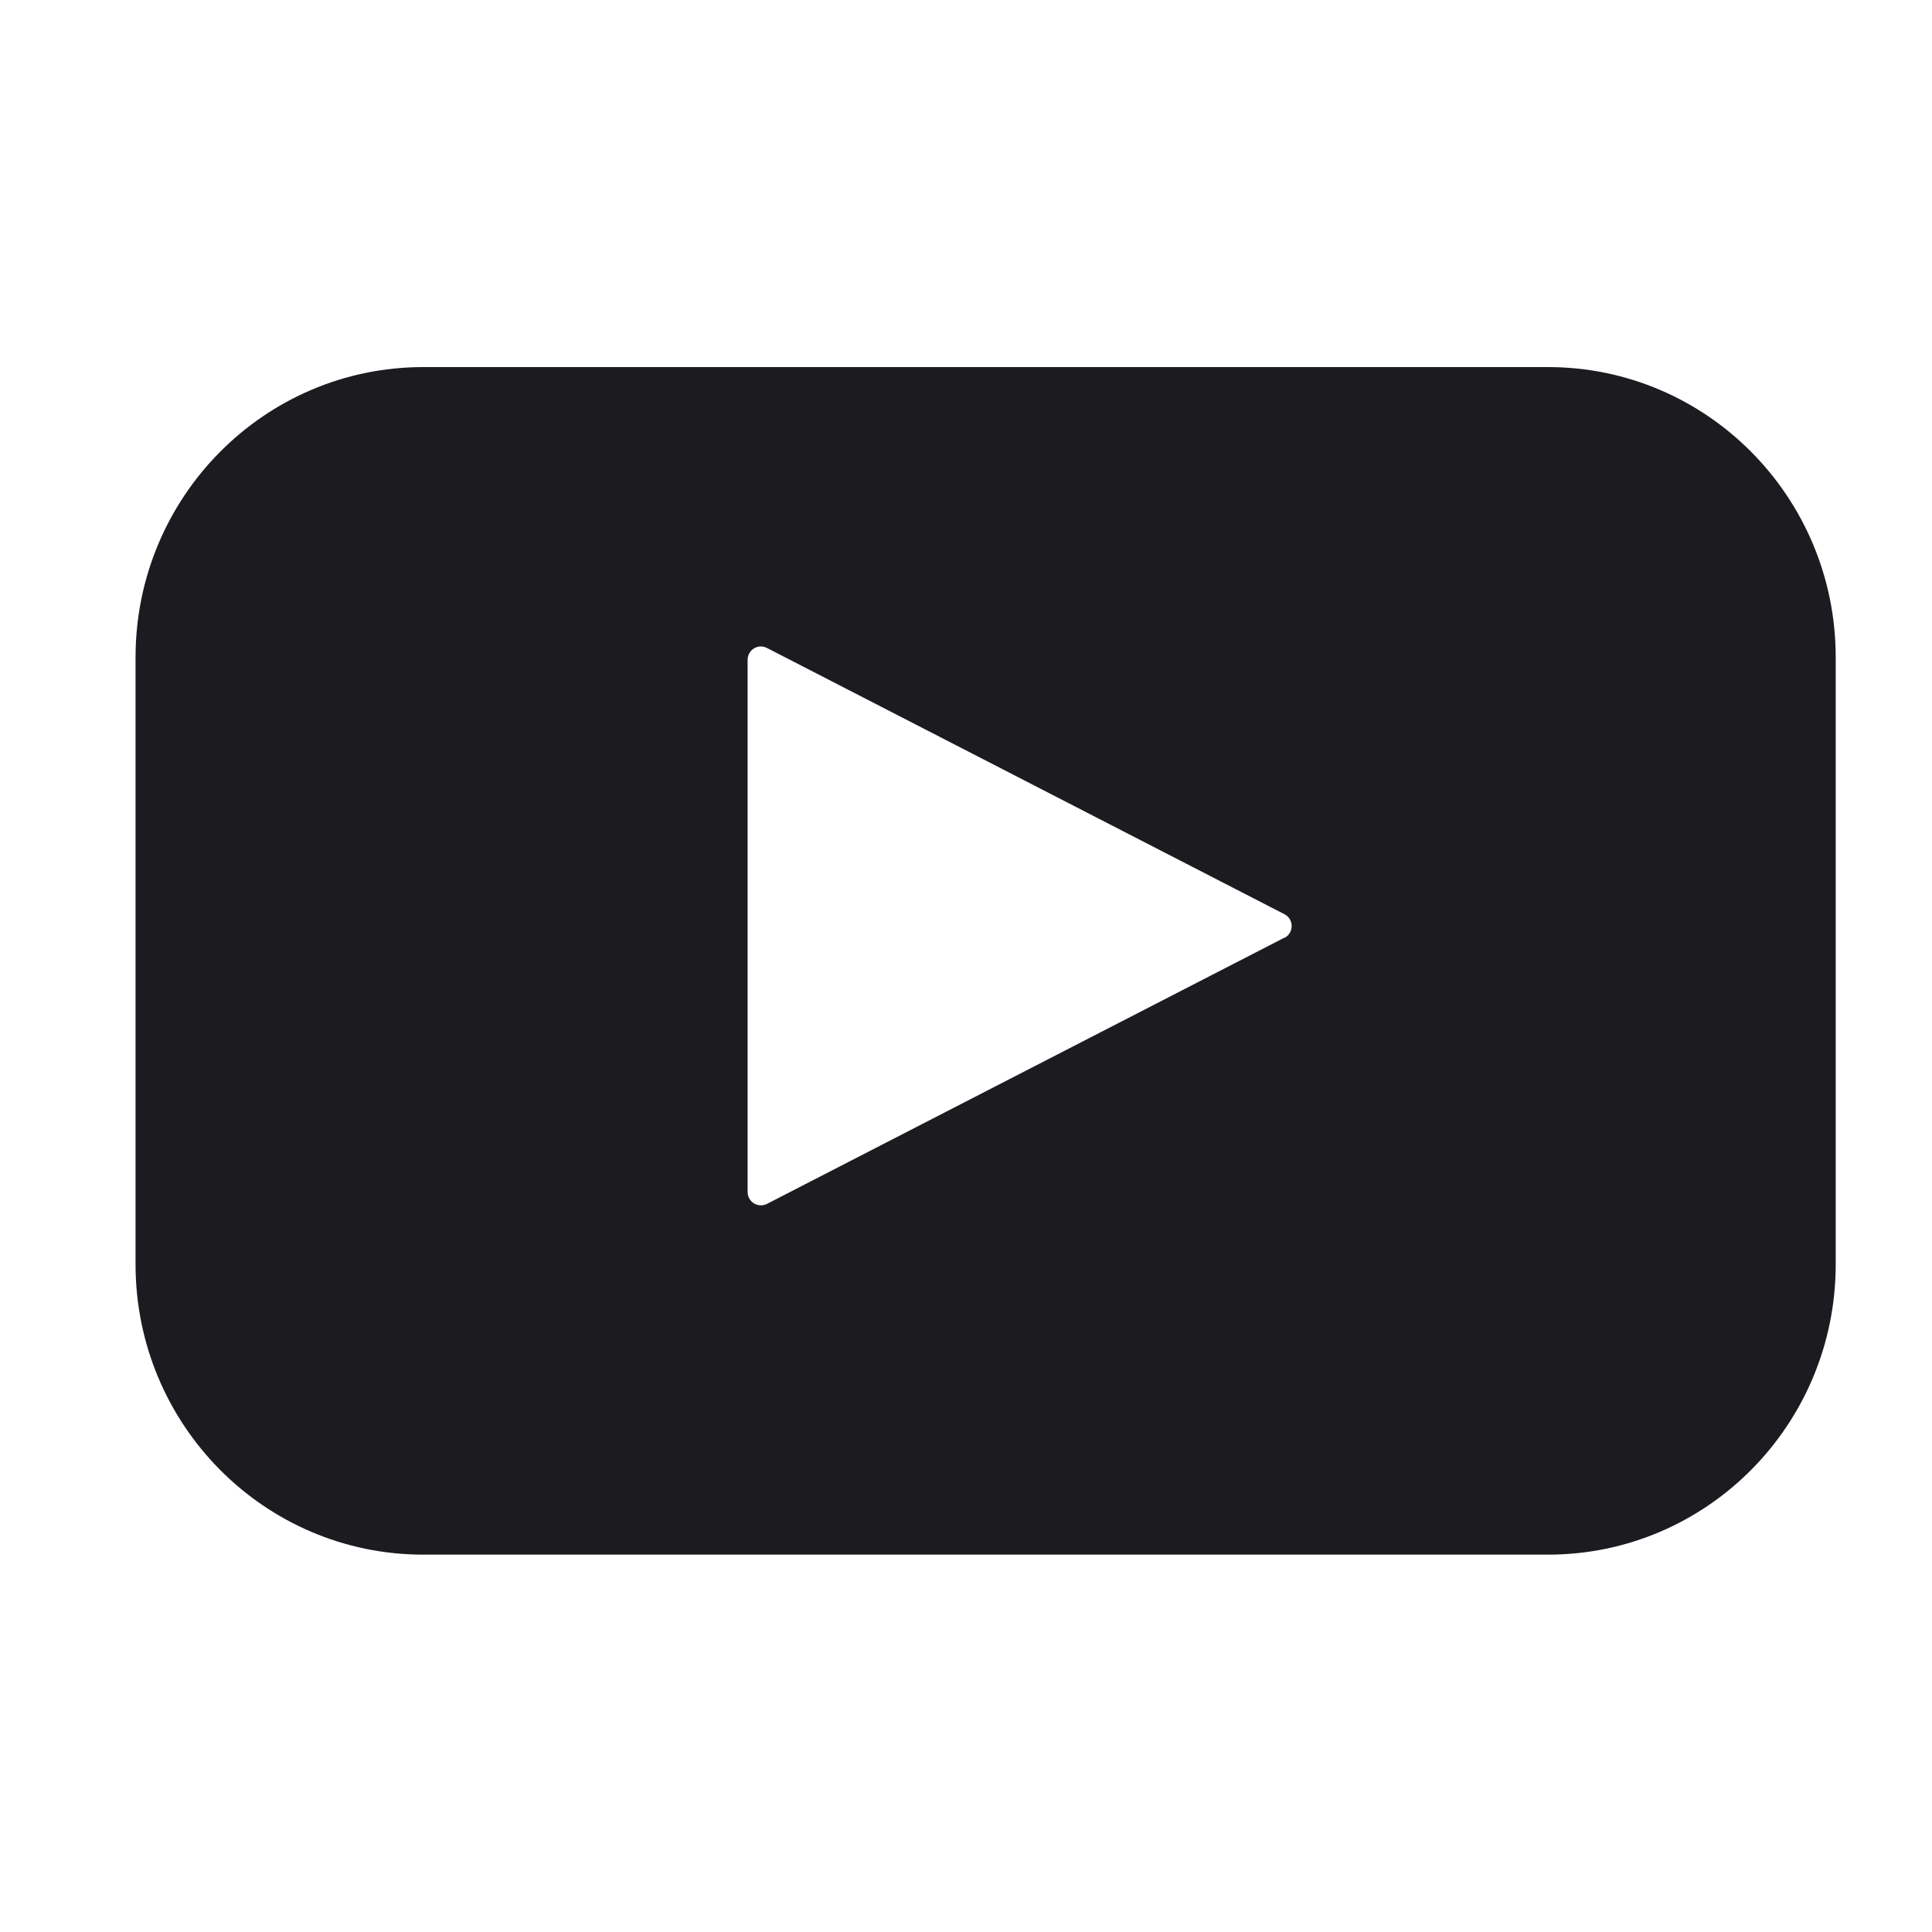 <svg width="25" height="25" viewBox="0 0 25 25" fill="none" xmlns="http://www.w3.org/2000/svg">
<path d="M20.031 4.75H5.477C3.421 4.75 1.754 6.432 1.754 8.506V16.36C1.754 18.435 3.421 20.117 5.477 20.117H20.031C22.087 20.117 23.754 18.435 23.754 16.36V8.506C23.754 6.432 22.087 4.75 20.031 4.75ZM16.621 12.133L9.925 15.578C9.872 15.605 9.808 15.603 9.757 15.572C9.706 15.541 9.675 15.486 9.674 15.426V8.537C9.675 8.477 9.706 8.421 9.757 8.39C9.808 8.359 9.872 8.357 9.925 8.385L16.621 11.83C16.678 11.859 16.714 11.918 16.714 11.983C16.714 12.048 16.678 12.107 16.621 12.136V12.133Z" fill="#1C1C20"/>
</svg>
